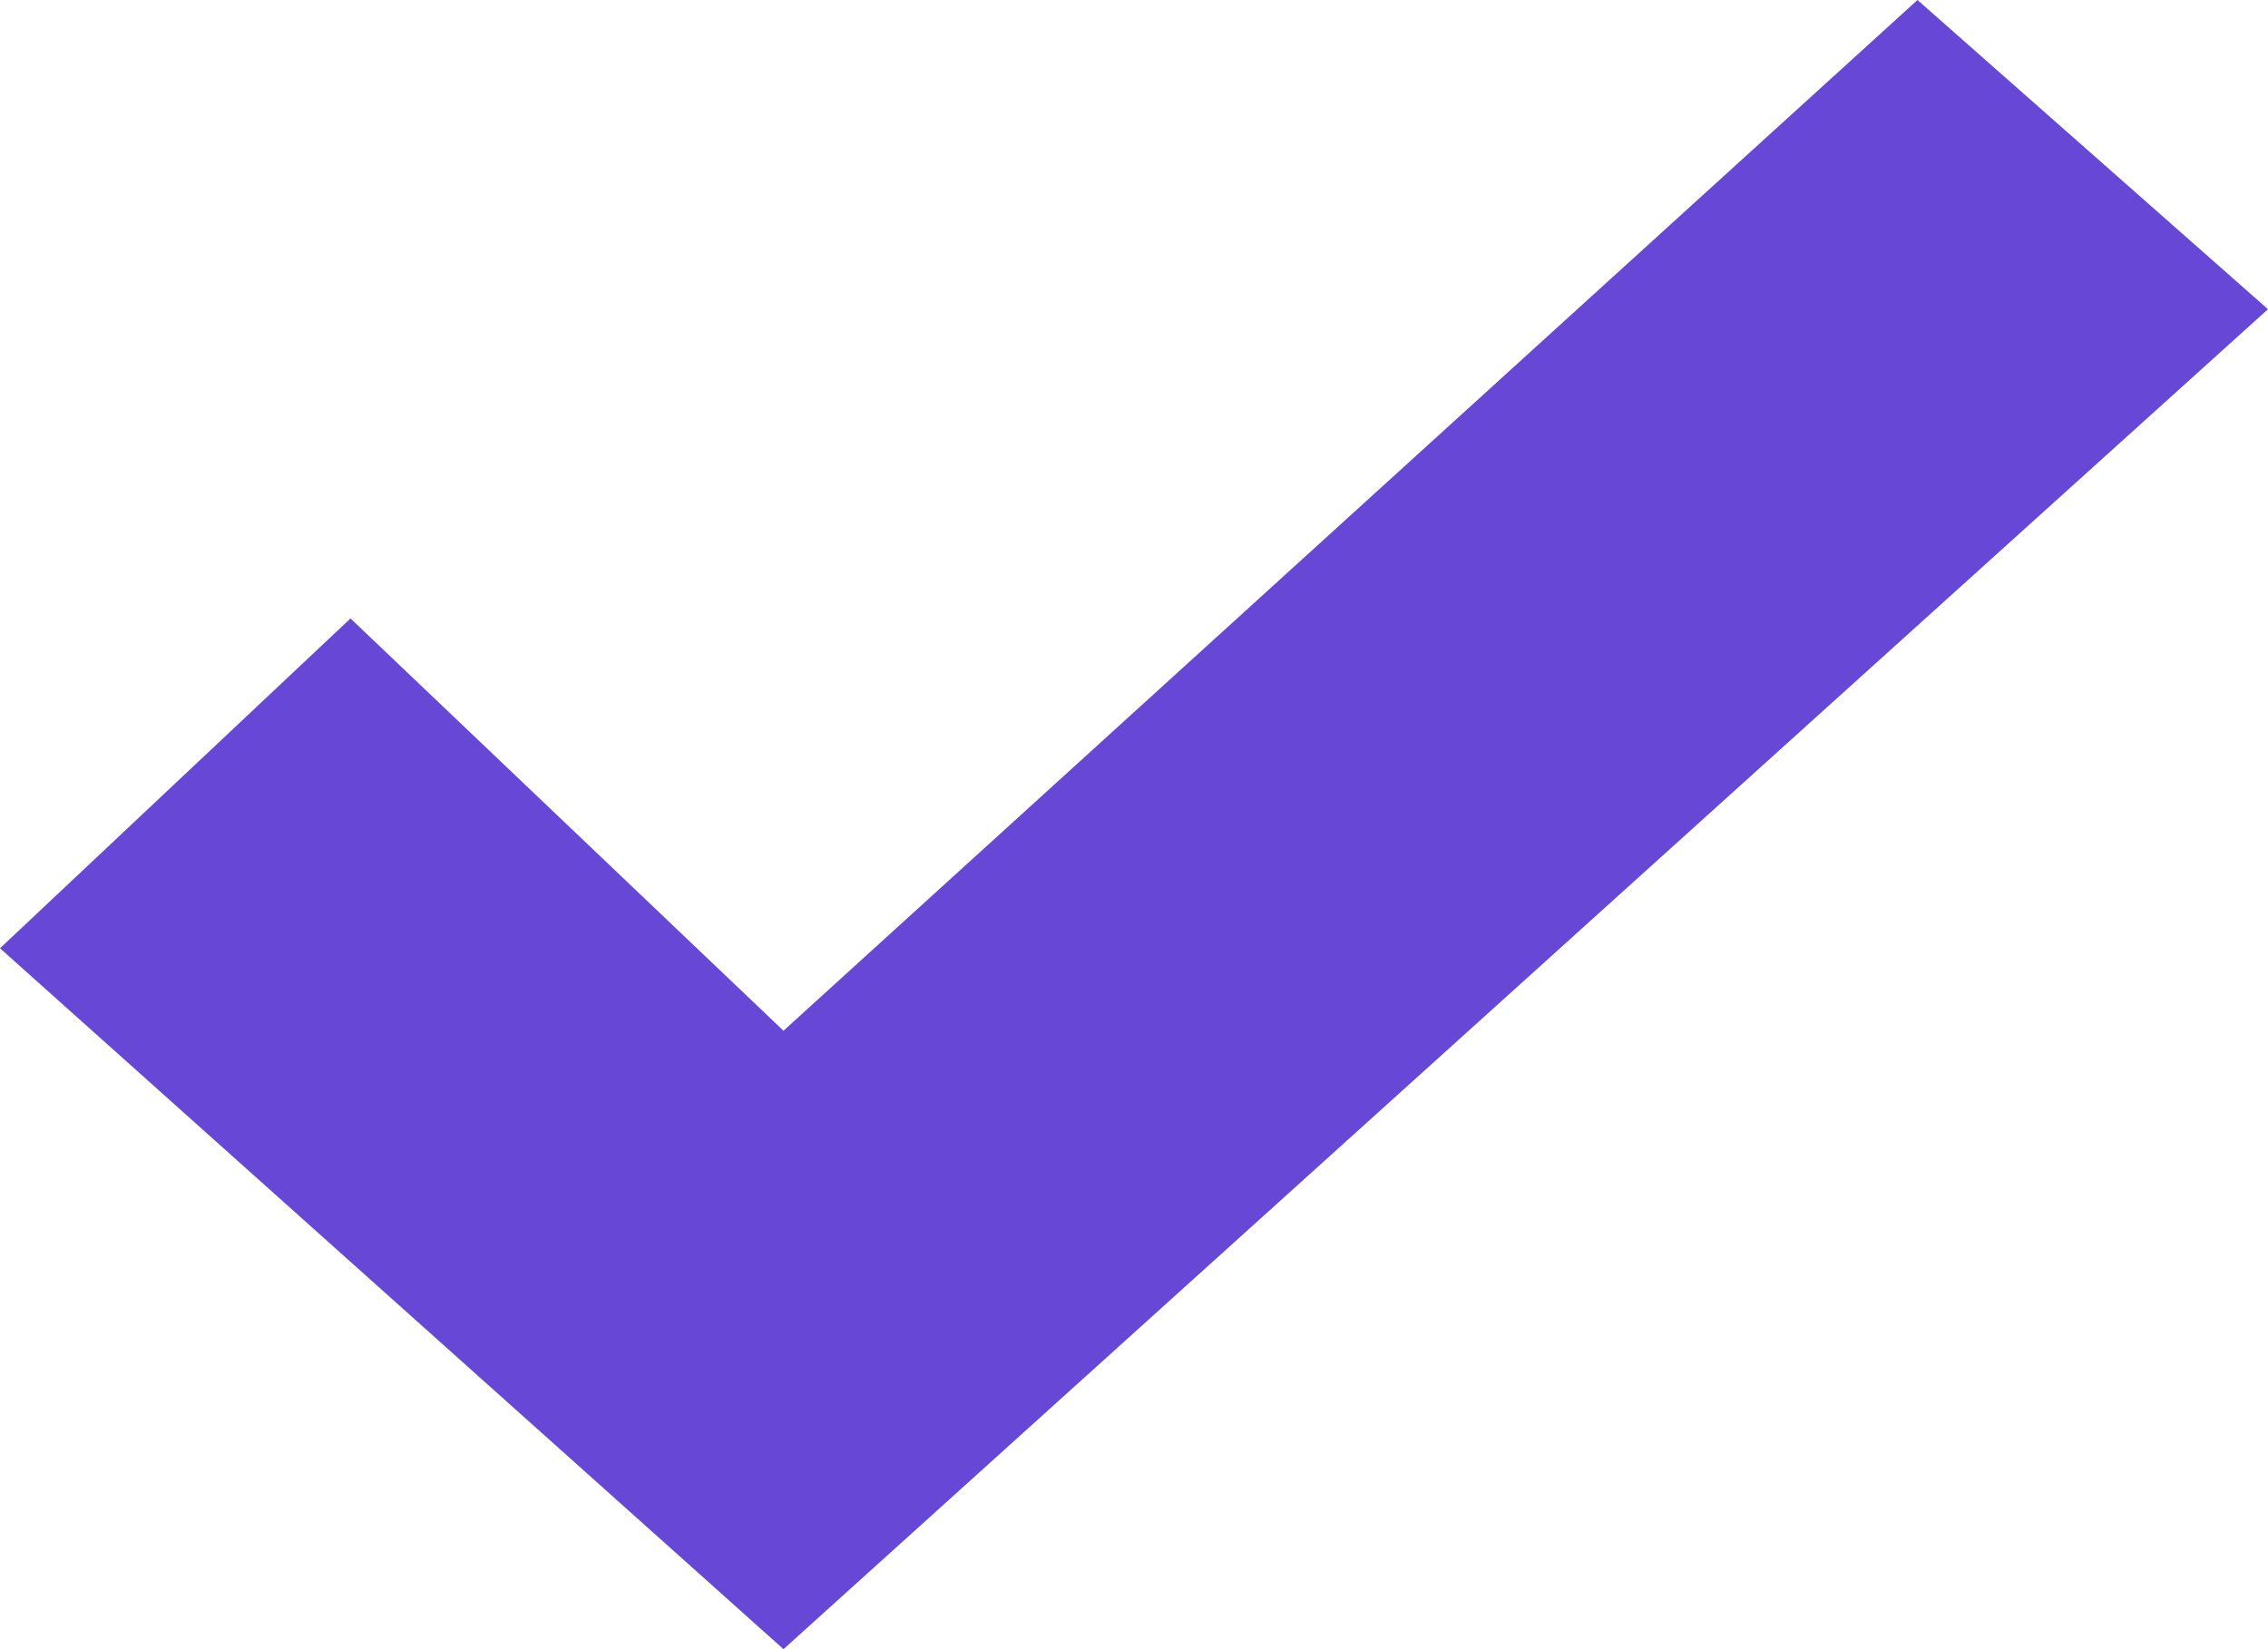 <svg version="1.2" xmlns="http://www.w3.org/2000/svg" viewBox="0 0 11 8" width="11" height="8"><style>.a{fill:#6747d5}</style><path fill-rule="evenodd" class="a" d="m11 1.5l-7.2 6.5-3.8-3.4 1.7-1.6 2.1 2 5.5-5z"/></svg>